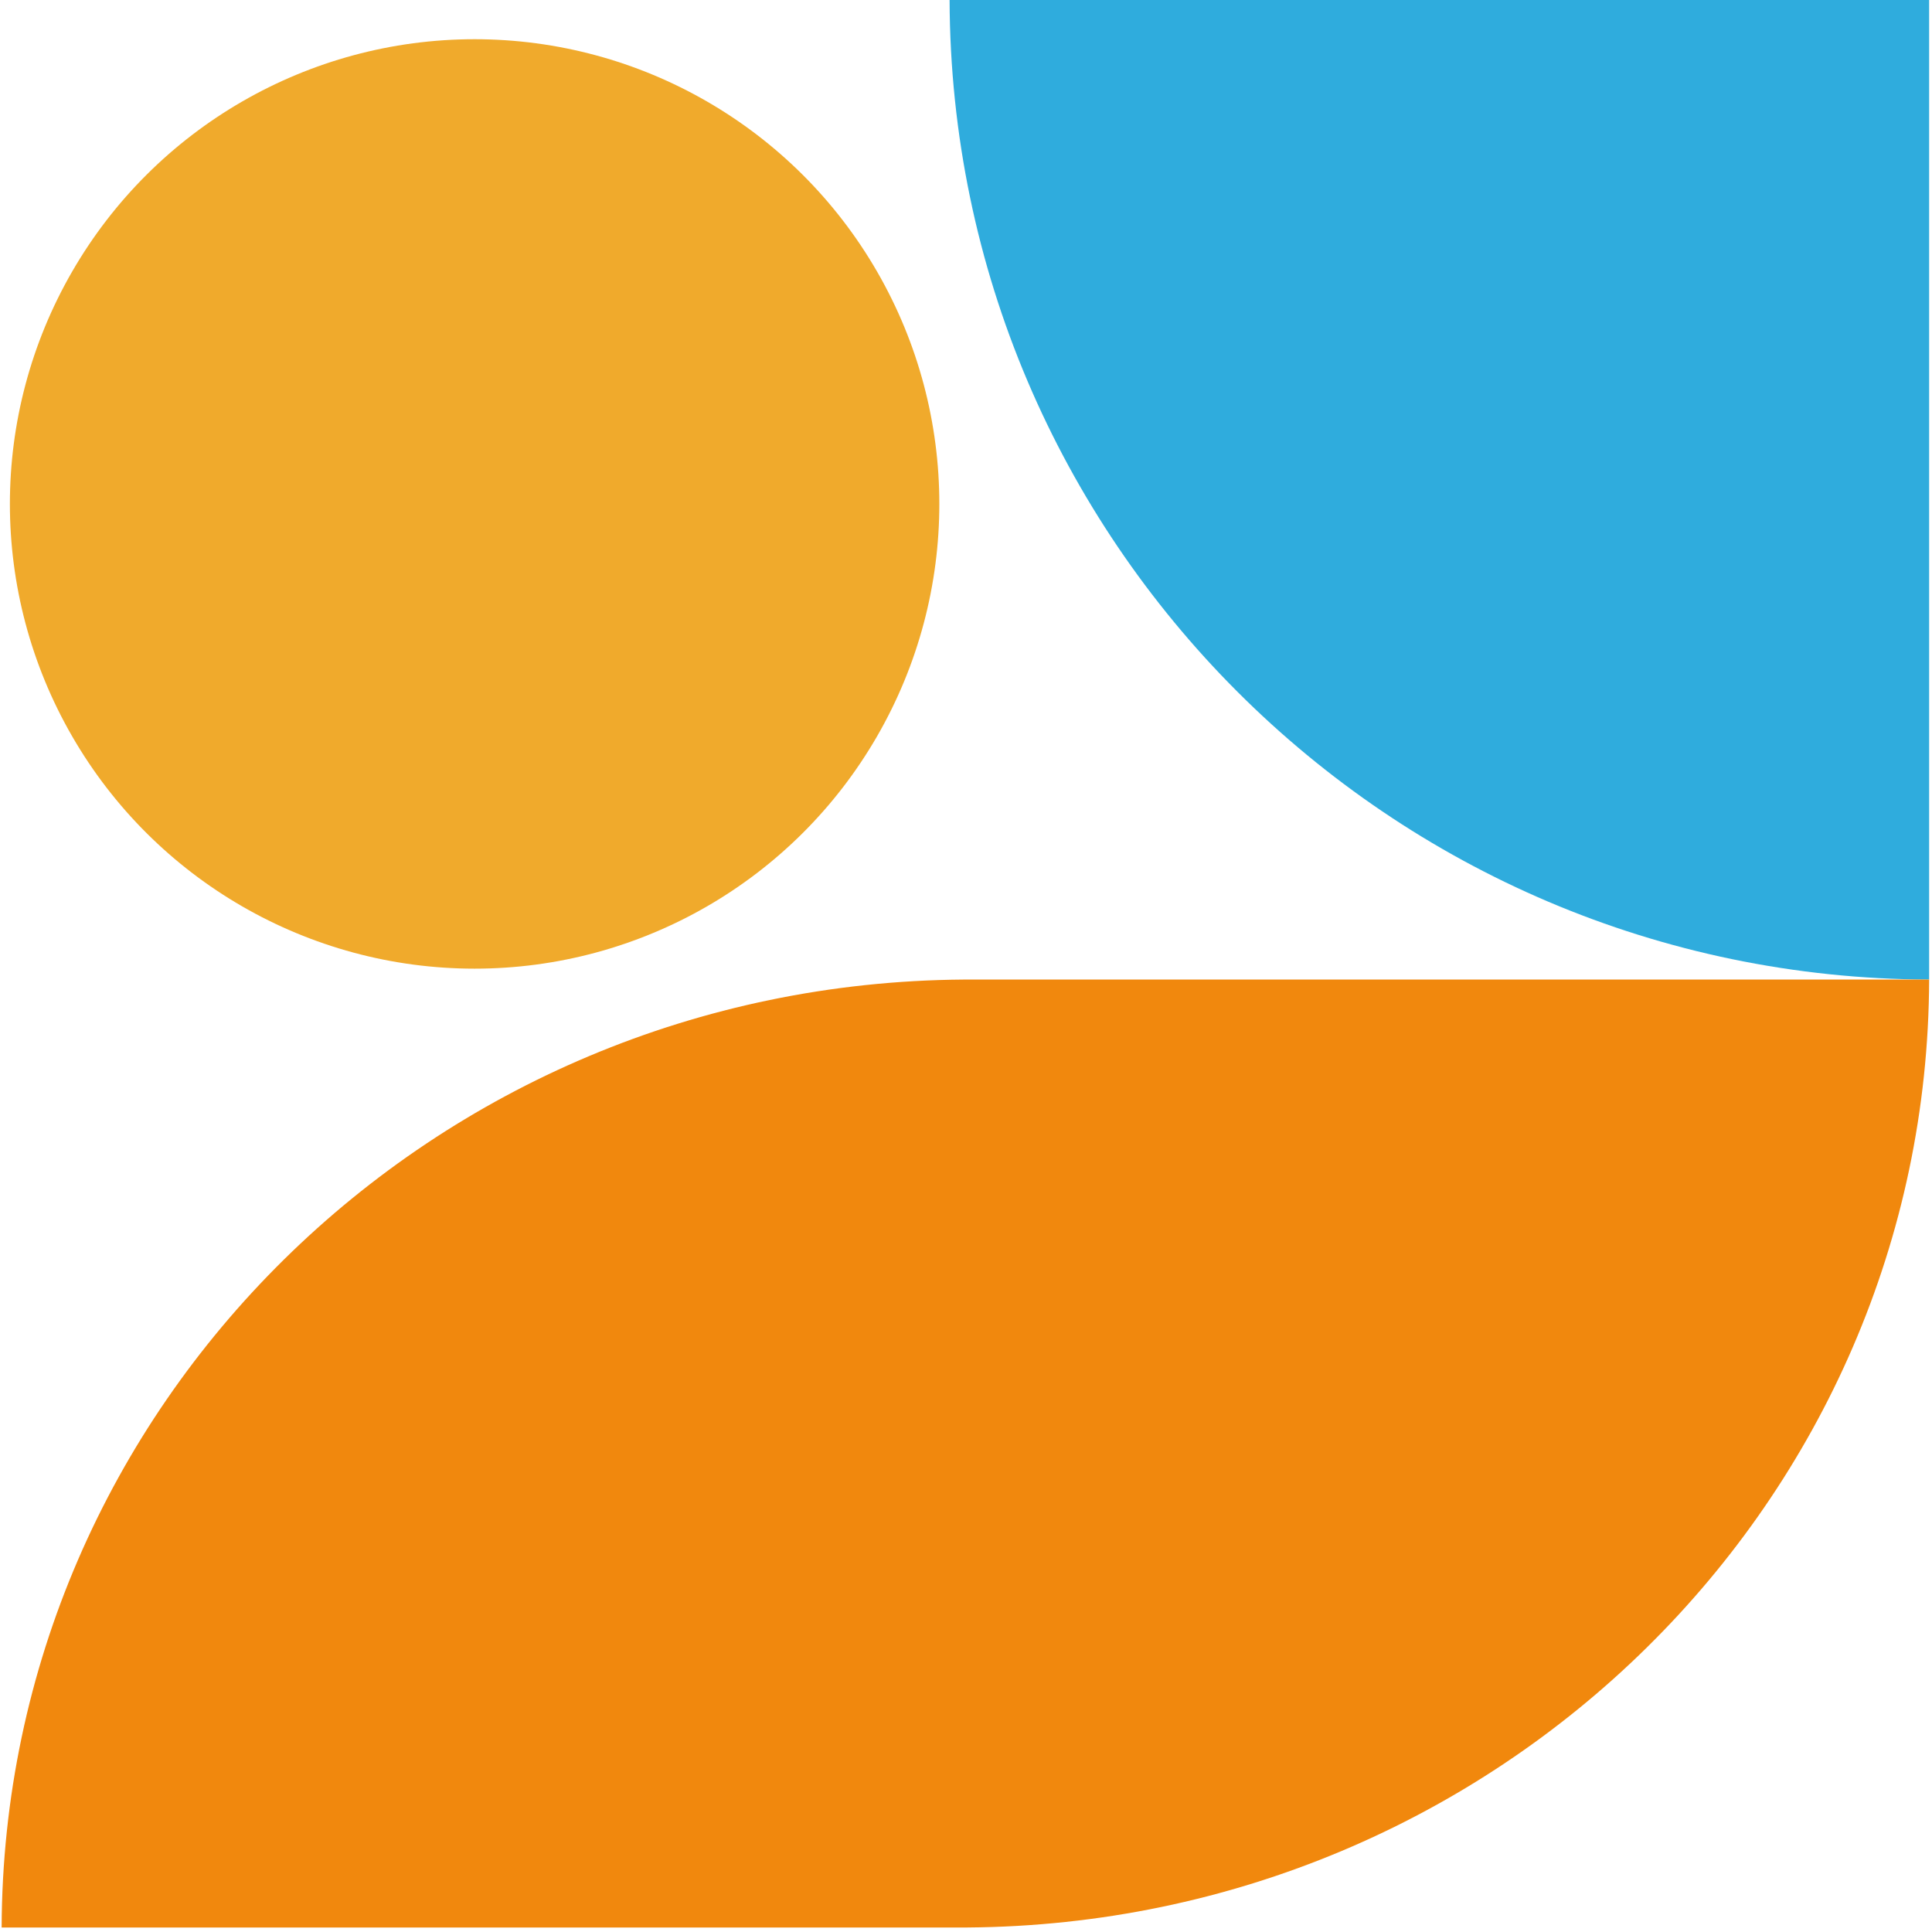 <svg width="117" height="117" viewBox="0 0 117 117" fill="none" xmlns="http://www.w3.org/2000/svg">
<circle cx="28.742" cy="30.518" r="28.143" transform="rotate(90 28.742 30.518)" fill="#F0AA2C"/>
<path d="M57.506 0C57.608 32.717 84.111 59.219 116.827 59.321V7.07392e-07L57.506 0Z" fill="#2FACDD"/>
<path d="M58.466 59.322C58.508 59.321 58.549 59.321 58.591 59.321L116.827 59.322C116.726 90.898 90.732 116.493 58.591 116.727V116.728H0.099C0.199 85.151 26.193 59.556 58.334 59.322L58.466 59.322Z" fill="#F1880D"/>
</svg>
